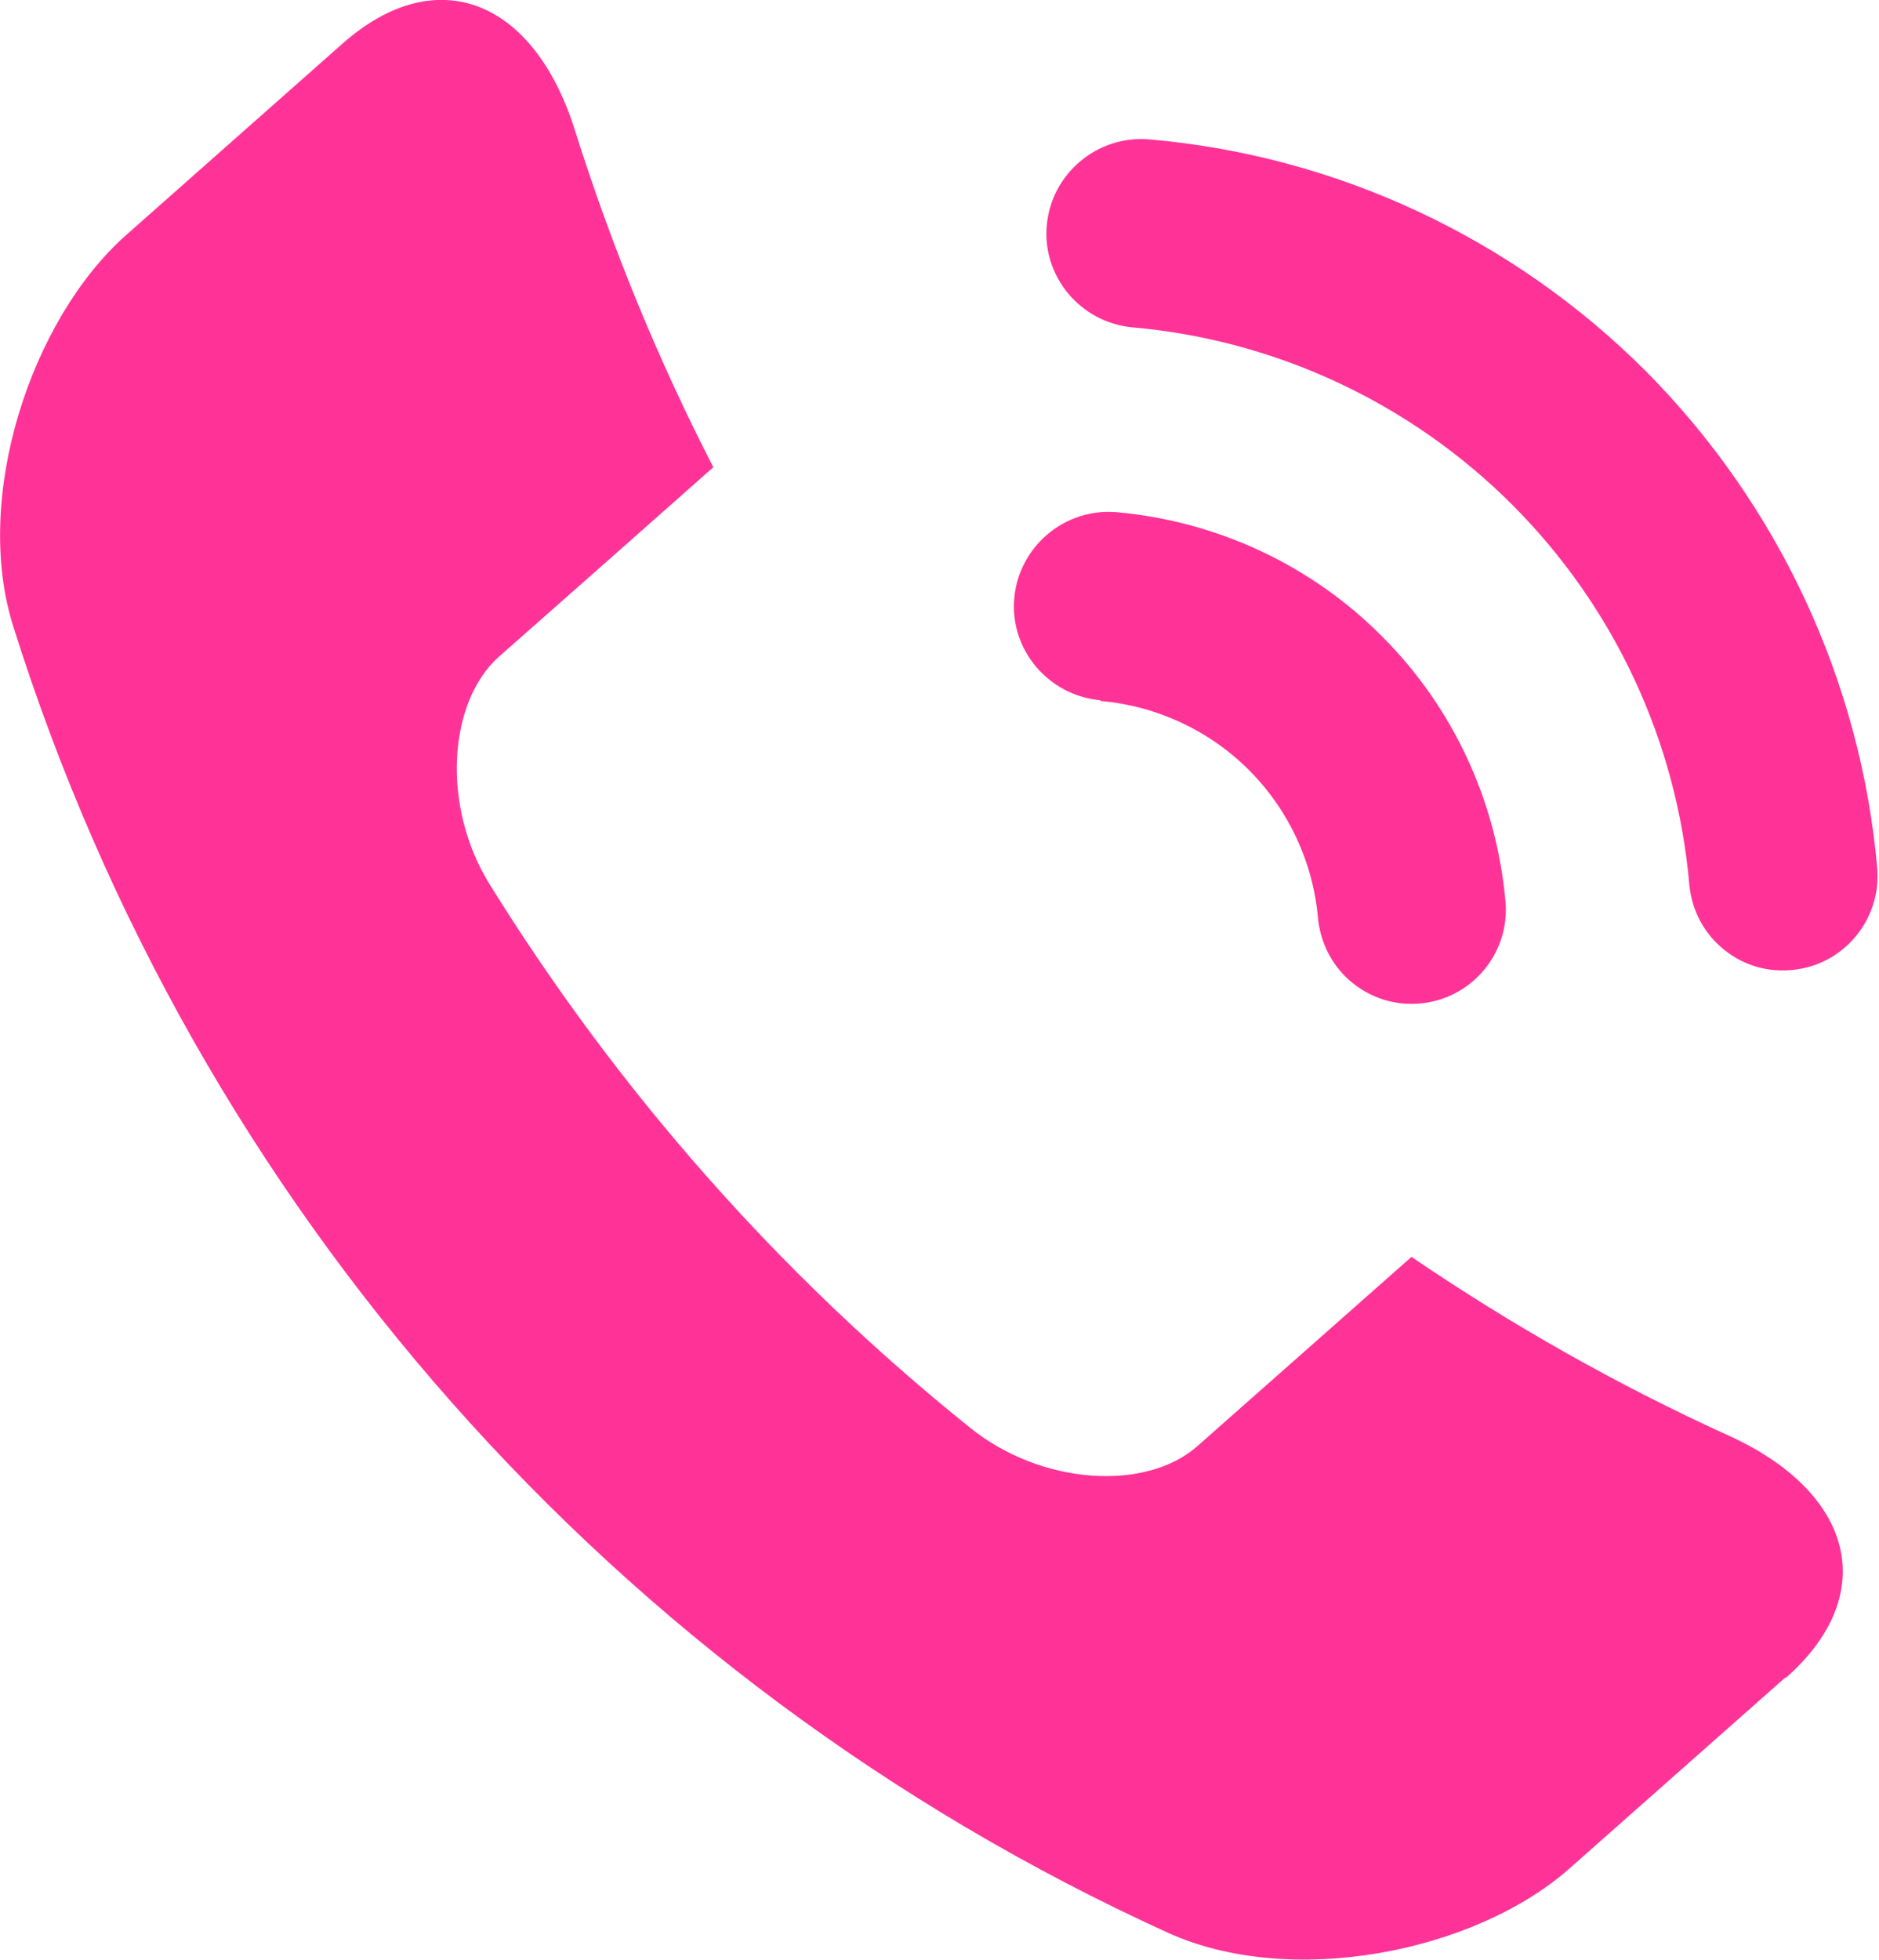 <?xml version="1.0" encoding="UTF-8"?>
<svg id="Layer_1" data-name="Layer 1" xmlns="http://www.w3.org/2000/svg" viewBox="0 0 42.2 44">
  <defs>
    <style>
      .cls-1 {
        fill: #ff3397;
      }
    </style>
  </defs>
  <path class="cls-1" d="m40.1,37.66c-1.62,1.43-3.23,2.86-4.85,4.29-2.14,1.89-6.27,2.7-9.03,1.44C13.82,37.74,4.39,27.07.3,14.07c-.92-2.89.39-6.89,2.53-8.79,1.62-1.43,3.23-2.86,4.85-4.29C9.82-.91,12,.02,12.91,2.92c.83,2.63,1.87,5.16,3.11,7.57-1.6,1.42-3.2,2.83-4.81,4.25-1.14,1.01-1.31,3.35-.21,5.12,2.88,4.64,6.52,8.77,10.78,12.19,1.62,1.31,3.97,1.43,5.11.42,1.6-1.41,3.2-2.83,4.81-4.25,2.25,1.53,4.63,2.88,7.14,4.02,2.76,1.26,3.42,3.53,1.27,5.43m-15.38-21.93c1.25.11,2.43.66,3.32,1.55.89.89,1.44,2.07,1.55,3.32.05.51.27.97.61,1.31.43.43,1.04.67,1.68.61,1.16-.1,2.03-1.13,1.92-2.3-.2-2.24-1.18-4.36-2.78-5.95-1.59-1.6-3.71-2.58-5.95-2.78-1.16-.1-2.19.76-2.3,1.92s.76,2.19,1.92,2.3m17.46,3.77c-.37-4.2-2.22-8.16-5.2-11.16-2.99-2.99-6.95-4.84-11.15-5.2-1.16-.1-2.19.76-2.3,1.92s.76,2.19,1.92,2.3c3.21.28,6.24,1.69,8.53,3.98,2.29,2.29,3.7,5.31,3.98,8.53.05.52.27.97.61,1.31.43.43,1.03.67,1.68.61,1.17-.1,2.03-1.13,1.93-2.3"/>
</svg>